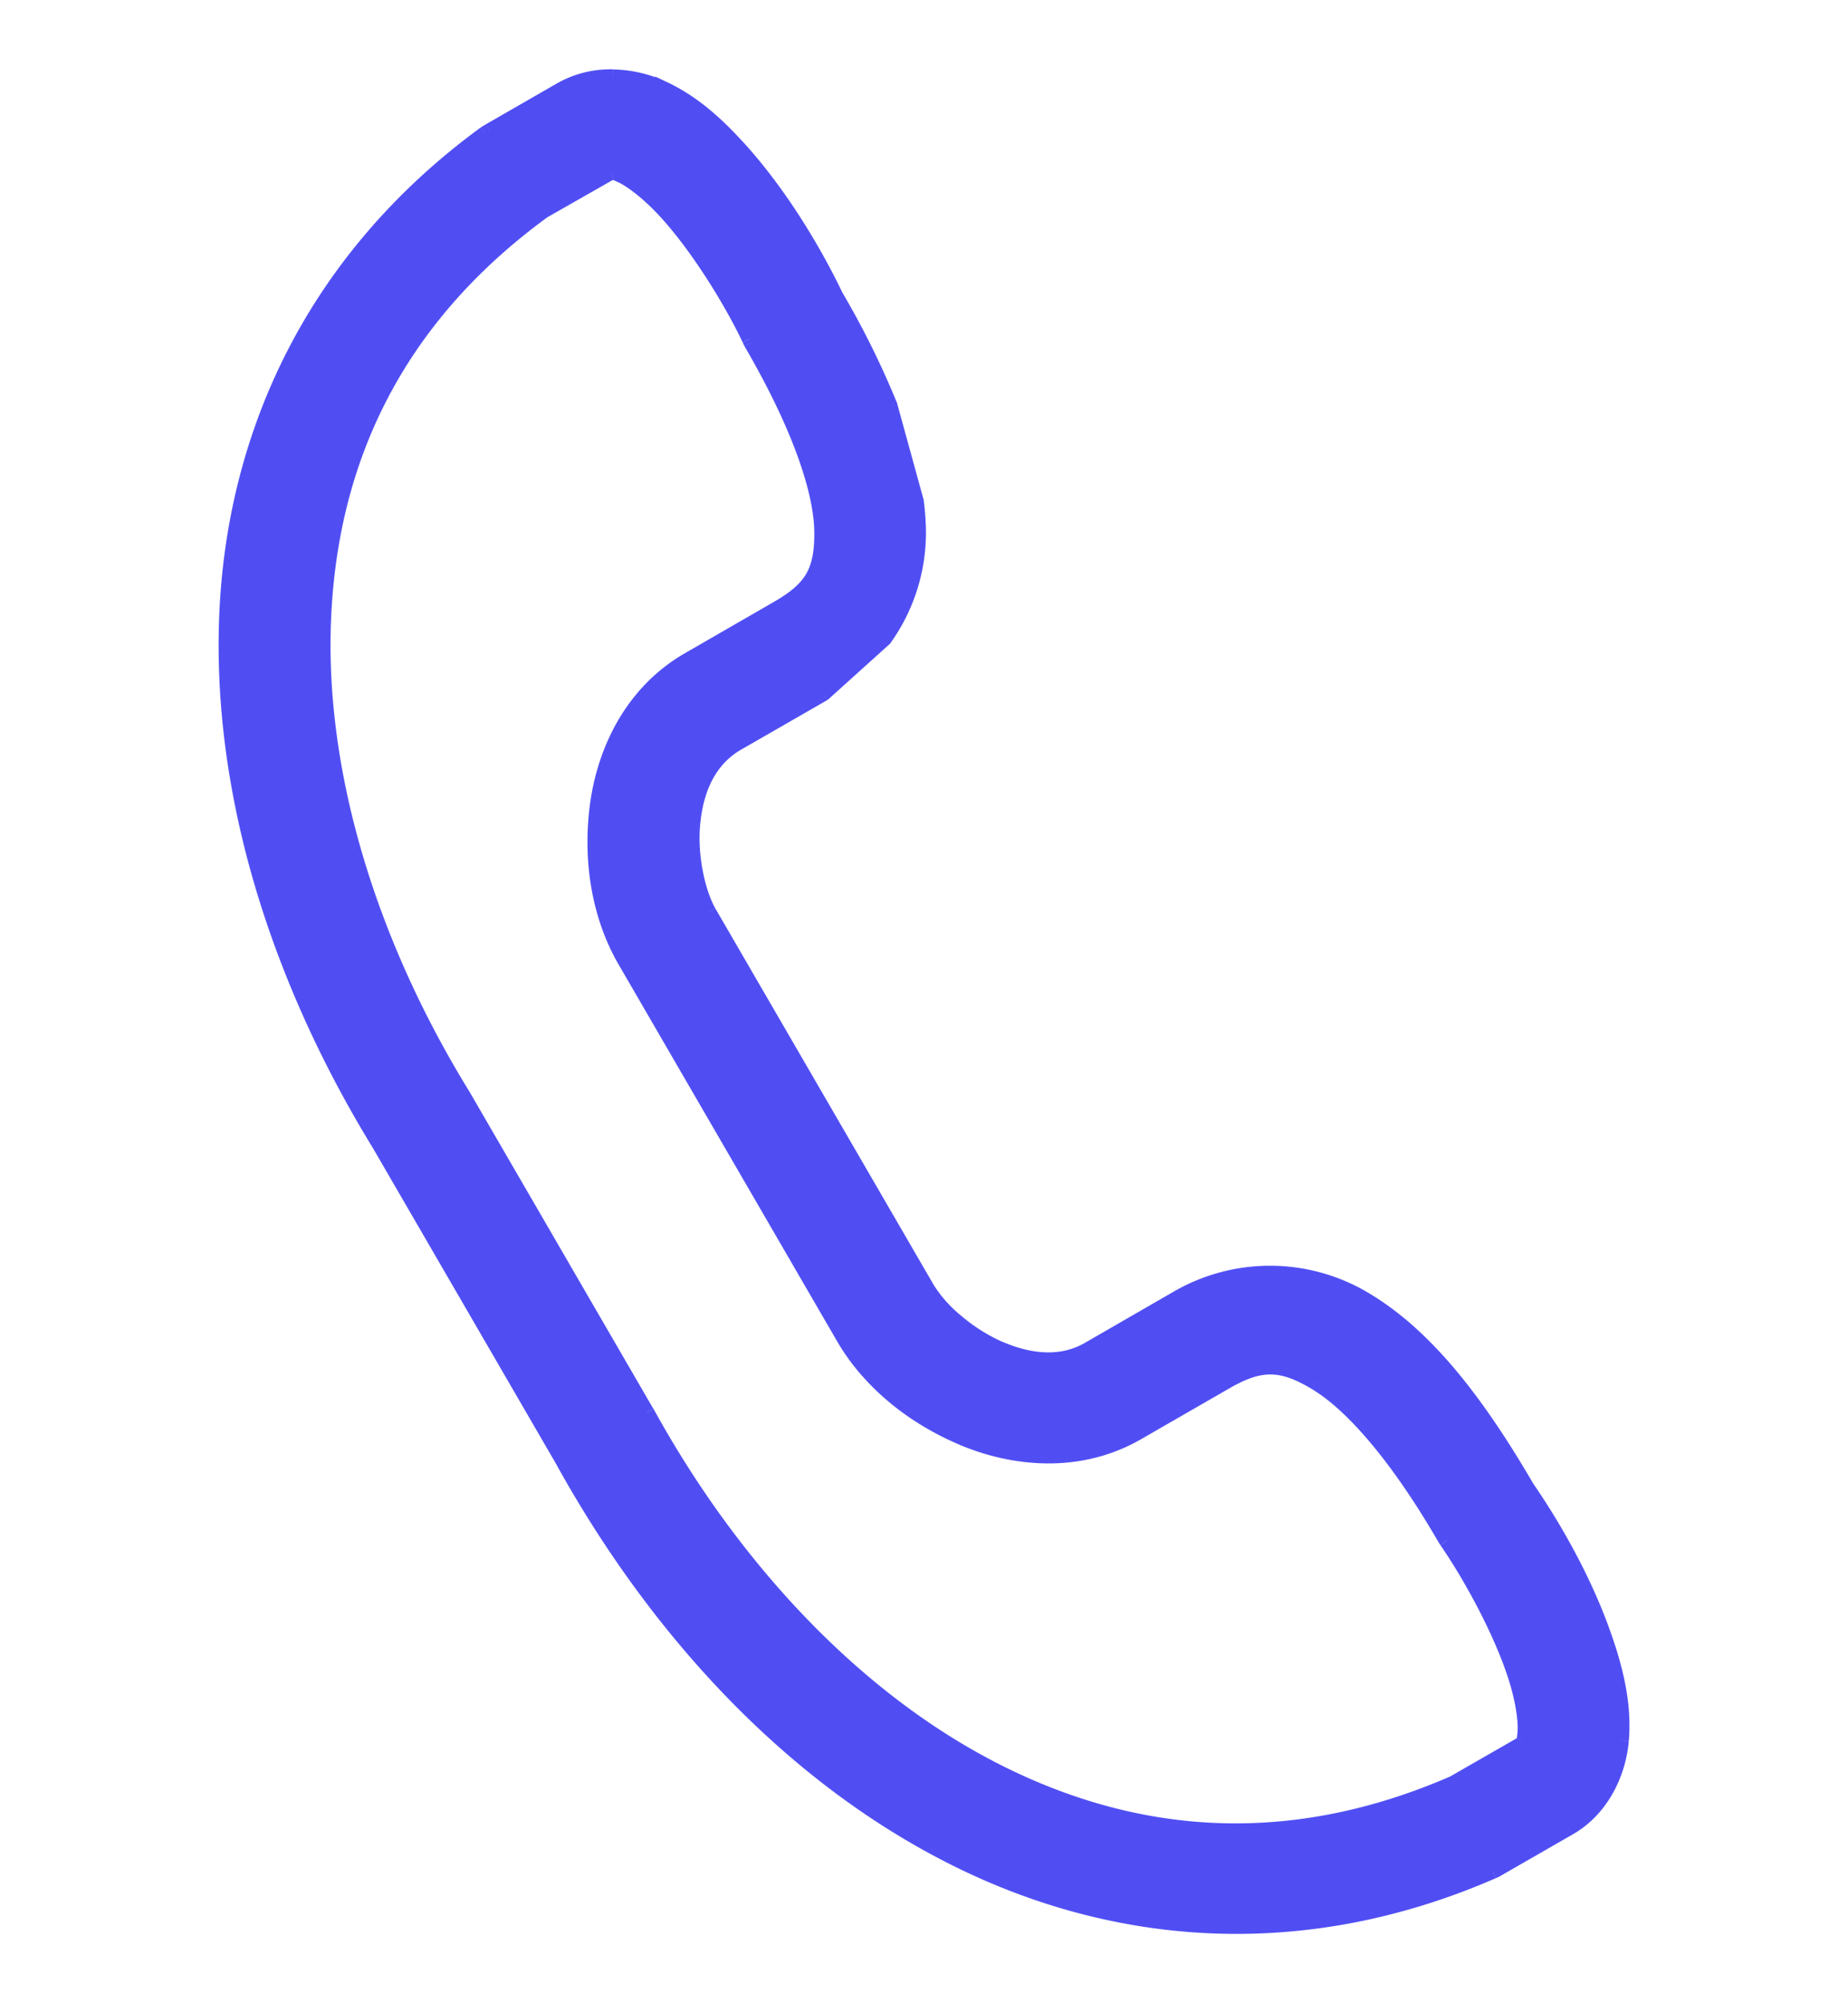 <?xml version="1.0" encoding="UTF-8"?>
<svg xmlns="http://www.w3.org/2000/svg" width="24" height="26" viewBox="0 0 24 26" fill="none">
  <path fill-rule="evenodd" clip-rule="evenodd" d="M11.486 8.285a2.36 2.36 0 00.439-1.411 3.387 3.387 0 00-.028-.369l-.343-1.246c-.177-.441-.41-.909-.703-1.417-.275-.572-.72-1.327-1.277-1.935-.282-.308-.586-.58-.965-.757v.002A1.607 1.607 0 007.964 1a1.305 1.305 0 00-.68.168l-.925.533c-.02.01-.037.022-.054.033a1.175 1.175 0 01-.005.003c-2.227 1.63-3.252 3.898-3.352 6.236-.1 2.337.68 4.75 1.97 6.858l2.386 4.112-.006-.012c1.191 2.164 2.898 4.042 4.984 5.124 2.087 1.083 4.573 1.334 7.105.23a.5.5 0 00.06-.03l.927-.533c.429-.244.644-.718.68-1.132.035-.413-.049-.815-.177-1.212-.25-.783-.687-1.544-1.048-2.066-.681-1.172-1.34-1.986-2.1-2.441a2.396 2.396 0 00-2.438-.019l-1.15.663c-.339.195-.736.173-1.154-.004-.416-.177-.801-.53-.944-.778L9.204 11.84c-.143-.249-.26-.757-.205-1.205.054-.446.235-.796.575-.992L10.691 9l.795-.716zm-3.41-6.007a.59.59 0 00-.12-.048c-.015-.002-.022.003-.033.01l-.013.008-.875.5c-1.93 1.416-2.75 3.257-2.836 5.277-.087 2.022.603 4.22 1.788 6.156l.002.004a.042.042 0 00.007.01L8.39 18.32a.023.023 0 01.004.006l.004.006c1.093 1.988 2.66 3.681 4.464 4.619 1.8.933 3.815 1.149 6.013.195l.875-.501a.278.278 0 01.012-.007c.029-.016.033-.018.045-.153.012-.151-.026-.424-.123-.726-.195-.608-.599-1.334-.896-1.762a.66.66 0 01-.027-.045c-.633-1.091-1.223-1.742-1.676-2.012-.452-.269-.722-.264-1.167-.008l-1.15.661c-.749.43-1.598.35-2.27.065-.671-.285-1.22-.748-1.541-1.302l-2.838-4.891c-.321-.554-.451-1.255-.363-1.976.088-.721.442-1.494 1.19-1.925l1.15-.663c.446-.256.588-.482.579-1.008-.009-.523-.283-1.358-.919-2.448a.81.81 0 00-.02-.045c-.224-.47-.656-1.183-1.088-1.654-.214-.235-.433-.403-.571-.468z" fill="#504EF3"></path>
  <path d="M11.925 6.874l-.1.001.1-.001zm-.44 1.411l.068.075.008-.008.006-.009-.081-.058zm.412-1.78l.1-.012-.002-.007-.002-.007-.096.026zm-.343-1.246l.097-.027-.005-.01-.092.037zm-.703-1.417l-.09.043.003.007.087-.05zM9.574 1.907l-.074.068.074-.068zm-.965-.757l.042-.09-.142-.067v.157h.1zm0 .002l-.043.09.143.067v-.157h-.1zM7.964 1l.003-.1-.003.1zm-.68.168l.05.087-.05-.087zm-.925.533l.05.086-.05-.086zm-.054.033l-.054-.085.054.085zm-.005.003l-.054-.085-.005.004.059.08zM2.948 7.973l.1.004-.1-.004zm1.97 6.858l.086-.05-.001-.002-.085.052zm2.386 4.112l-.087.05.178-.092-.091.042zm-.006-.012l.088-.048-.179.09.091-.042zm4.984 5.124l.046-.09-.046.09zm7.105.23l-.04-.092.04.092zm.06-.03l-.05-.087-.002.001.053.086zm.927-.533l-.05-.087.05.087zm.68-1.132l-.1-.009.1.009zm-.177-1.212l-.095.03v.001l.095-.03zm-1.048-2.066l-.087.05.005.007.082-.057zm-2.1-2.441l.051-.086-.051.086zm-2.438-.019l-.05-.087.05.087zm-1.15.663l.05.086-.05-.086zm-1.154-.004l-.04.092.04-.092zm-.944-.778l.086-.05-.086.05zM9.204 11.84l-.086.05.086-.05zM9 10.636l.1.013-.1-.013zm.575-.992l-.05-.087.05.087zM10.691 9l.05.087.01-.005.007-.007L10.691 9zM7.956 2.23l.016-.1h-.006l-.01.1zm.12.048l.044-.09v-.001l-.043.09zm-.153-.038l.054.084-.054-.084zm-.013.008l.05.087-.05-.087zm-.875.5l-.05-.087-.01.006.06.081zM4.199 8.025l-.1-.004.1.004zm1.788 6.156l-.085.053.085-.053zm.002.004l-.086.051.086-.051zm.007.01l.086-.05-.006-.012-.01-.01-.07.071zM8.39 18.32l-.087.05.008.014.012.011.067-.075zm.004.006l-.086.051.086-.051zm.004.006l.088-.048-.006-.01-.008-.01-.074.068zm4.464 4.619l-.046.089.046-.09zm6.013.195l.04.093.01-.006-.05-.087zm.875-.501l.05.087.001-.001-.051-.086zm.012-.007l.047.088-.047-.088zm.045-.153l.1.009-.1-.009zm-.123-.726l.095-.03-.095.03zm-.896-1.762l-.083.055.001.002.082-.057zm-.027-.045l.087-.048v-.002l-.087.05zm-1.676-2.012l-.051.086.05-.086zm-1.167-.008l-.05-.087.05.087zm-1.15.661l.05.087-.05-.087zm-2.27.065l.04-.092h-.001l-.039.092zm-1.541-1.302l-.087.05.087-.05zm-2.838-4.891l-.087.05.087-.05zm-.363-1.976l.1.012-.1-.012zm1.19-1.925l.05.086-.05-.086zm1.15-.663l-.05-.087.05.087zm.579-1.008l-.1.001.1-.001zm-.919-2.448l-.092.04.006.01.086-.05zm-.02-.045l-.09.043v.002l.09-.045zM8.648 2.746l-.074.068.074-.068zm3.177 4.13a2.26 2.26 0 01-.42 1.352l.162.115a2.46 2.46 0 00.458-1.47l-.2.003zm-.027-.358c.015.122.025.242.027.357l.2-.002a3.491 3.491 0 00-.029-.38l-.198.025zm-.34-1.233l.342 1.247.193-.053-.343-1.247-.193.053zm-.694-1.393c.292.505.523.968.697 1.404l.185-.074a11.192 11.192 0 00-.709-1.43l-.173.1zM9.5 1.975c.548.598.989 1.344 1.26 1.91l.181-.086c-.277-.577-.728-1.342-1.294-1.96l-.147.136zm-.933-.734c.362.168.655.43.933.734l.147-.135c-.285-.312-.6-.596-.996-.78l-.084.18zm.142-.09V1.15h-.2v.002h.2zm-.747-.05c.217.004.428.057.604.14l.086-.18a1.707 1.707 0 00-.685-.16l-.005.2zm-.628.154c.195-.113.412-.158.629-.155l.003-.2a1.405 1.405 0 00-.732.182l.1.173zm-.925.532l.925-.532-.1-.173-.925.532.1.173zm-.051.031l.05-.03-.099-.174-.058.035.107.17zm-.005.003c.002 0 .003-.002.005-.003l-.107-.169a4.412 4.412 0 00-.004.003l.106.17zM3.048 7.977c.099-2.31 1.11-4.55 3.311-6.16l-.118-.161C3.988 3.305 2.949 5.602 2.848 7.969l.2.008zm1.955 6.802c-1.282-2.096-2.054-4.49-1.955-6.802l-.2-.008c-.101 2.361.687 4.793 1.984 6.914l.17-.104zm2.387 4.114L5.004 14.78l-.173.1 2.386 4.112.173-.1zm-.183.08l.006.012.182-.084-.006-.012-.182.084zm5.12 4.993c-2.063-1.07-3.757-2.932-4.941-5.083l-.176.096c1.199 2.177 2.918 4.072 5.026 5.164l.092-.177zm7.02.227c-2.503 1.091-4.957.843-7.02-.227l-.091.177c2.111 1.097 4.629 1.35 7.19.234l-.08-.184zm.048-.024a.379.379 0 01-.048.024l.08.184a.585.585 0 00.073-.037l-.105-.17zm.93-.533l-.927.532.1.173.926-.532-.1-.173zm.628-1.055c-.032.391-.236.831-.628 1.054l.099.174c.464-.264.692-.773.729-1.21l-.2-.018zm-.171-1.172c.126.39.206.778.172 1.172l.199.017c.038-.432-.051-.848-.18-1.25l-.191.061zm-1.035-2.04c.357.517.788 1.269 1.035 2.04l.19-.061c-.254-.796-.697-1.566-1.06-2.093l-.165.114zm-2.07-2.412c.739.441 1.387 1.237 2.066 2.405l.173-.1c-.685-1.177-1.353-2.009-2.136-2.477l-.103.172zm-2.336-.018a2.296 2.296 0 012.336.018l.103-.172a2.496 2.496 0 00-2.539-.02l.1.174zm-1.15.662l1.15-.662-.1-.174-1.15.663.1.173zm-1.243.002c.435.184.867.215 1.243-.002l-.1-.173c-.302.175-.664.16-1.065-.01l-.078.185zm-.992-.82c.08.137.22.296.392.442.172.146.38.285.6.378l.078-.184a2.205 2.205 0 01-.549-.347 1.646 1.646 0 01-.348-.39l-.173.1zm-2.838-4.891l2.838 4.89.173-.1-2.838-4.89-.173.1zM8.9 10.624c-.058.468.063.998.218 1.267l.173-.1c-.132-.228-.246-.714-.192-1.143l-.199-.024zm.624-1.067c-.376.217-.568.6-.624 1.067l.199.024c.05-.426.22-.742.525-.918l-.1-.173zm1.117-.642l-1.117.642.1.173 1.117-.642-.1-.173zm.778-.704l-.795.716.134.149.795-.716-.134-.149zm-3.48-5.883l.022.008c.016.006.04.016.074.032l.084-.181a.654.654 0 00-.147-.056l-.033.197zm.038-.004l.004-.002-.007.003a.067.067 0 01-.029.004l.021-.199a.136.136 0 00-.063.008c-.017.007-.031.016-.035.018l.11.168zm-.017.01l.017-.01-.109-.168a.16.16 0 01-.008.005l.1.174zm-.876.5l.876-.499-.1-.174-.875.5.1.174zM4.3 8.03c.085-1.991.891-3.803 2.795-5.2l-.118-.162C5.02 4.104 4.187 5.974 4.1 8.022l.2.008zm1.773 6.1c-1.177-1.923-1.859-4.102-1.773-6.1l-.2-.008c-.088 2.046.61 4.264 1.803 6.213l.17-.105zm.003.005l-.003-.006-.17.106.001.002.172-.102zm-.009-.01c.007.006.011.014.009.01l-.172.102c.002.003.01.016.022.029l.141-.141zm2.41 4.146l-2.394-4.126-.173.1 2.394 4.127.173-.1zm.004.004l-.006-.008a.112.112 0 00-.018-.02l-.133.15a.086.086 0 01-.013-.016l-.002-.003.172-.103zm-.008-.01a.066.066 0 01.007.009v.001l-.17.103c0 .001.006.012.015.023l.148-.136zm4.437 4.598c-1.783-.926-3.337-2.603-4.423-4.578l-.176.096c1.1 2.001 2.681 3.71 4.506 4.66l.093-.178zm5.926.193c-2.168.94-4.15.728-5.927-.193l-.092.178c1.825.946 3.871 1.164 6.099.198l-.08-.183zm.865-.497l-.875.502.1.173.875-.501-.1-.174zm.014-.008a.347.347 0 00-.015.009l.102.172.008-.005-.095-.175zm-.007-.074a2.114 2.114 0 01-.01.094l-.002.006s.004-.01.014-.02c.008-.008.015-.011.005-.006l.095.176a.145.145 0 00.077-.09.764.764 0 00.02-.142l-.199-.018zm-.118-.686c.095.296.129.554.118.687l.2.016c.013-.17-.029-.456-.128-.764l-.19.06zm-.883-1.736c.293.423.692 1.14.883 1.736l.19-.061c-.198-.62-.608-1.355-.908-1.789l-.165.114zM18.673 20a.73.73 0 00.032.052l.167-.11a.532.532 0 01-.024-.038l-.175.096zm-1.64-1.974c.432.256 1.01.89 1.641 1.976l.173-.1c-.636-1.096-1.235-1.765-1.711-2.048l-.102.172zm-1.065-.008c.216-.124.377-.179.53-.179.154 0 .316.056.536.187l.102-.172c-.233-.138-.431-.214-.637-.215-.205 0-.402.075-.63.206l.099.174zm-1.15.662l1.15-.662-.1-.173-1.15.662.1.173zm-2.36.07c.692.293 1.576.38 2.36-.07l-.1-.174c-.714.41-1.528.337-2.18.06l-.08.184zm-1.588-1.344c.334.576.9 1.052 1.589 1.344l.078-.184c-.654-.278-1.185-.727-1.494-1.26l-.173.1zm-2.838-4.891l2.838 4.891.173-.1-2.838-4.892-.173.1zm-.375-2.039c-.09.74.042 1.464.375 2.039l.173-.1c-.308-.533-.436-1.212-.35-1.914l-.198-.025zm1.24-1.999c-.784.451-1.15 1.258-1.24 2l.198.024c.086-.7.428-1.44 1.142-1.85l-.1-.174zm1.15-.663l-1.15.663.1.173 1.15-.662-.1-.174zm.528-.92c.004.255-.029.422-.105.554-.077.132-.206.241-.423.366l.1.174c.228-.132.393-.263.495-.44.104-.177.137-.386.133-.657l-.2.004zM9.67 4.496c.633 1.086.897 1.902.905 2.4l.2-.004c-.01-.55-.294-1.402-.932-2.497l-.173.101zm-.024-.05a.711.711 0 01.018.039l.184-.079a.916.916 0 00-.023-.05l-.179.09zM8.575 2.814c.423.461.85 1.165 1.07 1.629l.18-.086c-.226-.476-.663-1.198-1.103-1.678l-.147.135zm-.54-.446c.12.058.33.216.54.446l.147-.135c-.219-.24-.448-.419-.602-.492l-.086.18z" fill="#504EF3"></path>
</svg>
